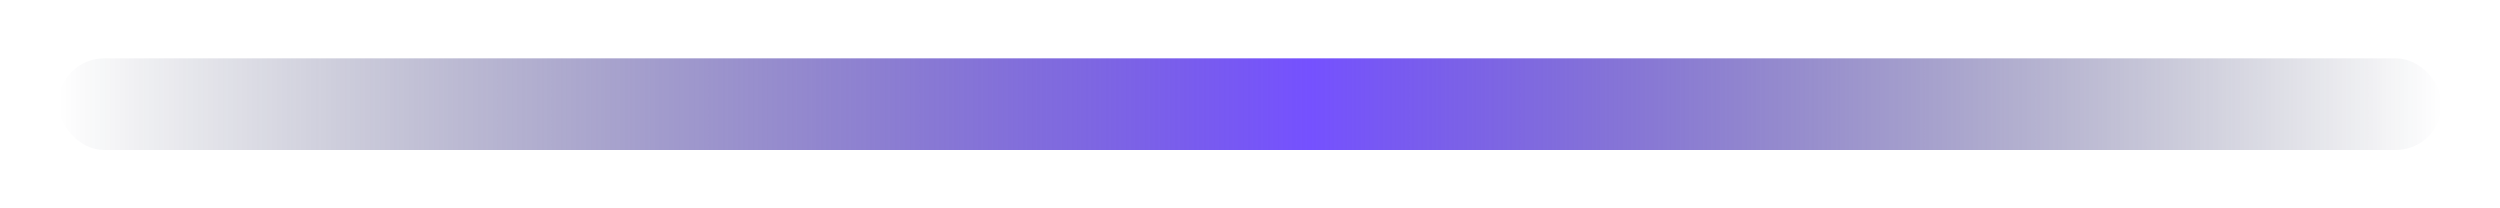 <svg xmlns="http://www.w3.org/2000/svg" width="300" height="25" fill="none"><g filter="url(#a)"><rect width="286" height="11" x="7" y="7" fill="url(#b)" rx="5.5"/></g><defs><linearGradient id="b" x1="7" x2="293" y1="12.5" y2="12.5" gradientUnits="userSpaceOnUse"><stop stop-color="#091233" stop-opacity="0"/><stop offset=".525" stop-color="#7551FF"/><stop offset="1" stop-color="#091233" stop-opacity="0"/></linearGradient><filter id="a" width="300" height="25" x="0" y="0" color-interpolation-filters="sRGB" filterUnits="userSpaceOnUse"><feFlood flood-opacity="0" result="BackgroundImageFix"/><feBlend in="SourceGraphic" in2="BackgroundImageFix" result="shape"/><feGaussianBlur result="effect1_foregroundBlur_3782_529" stdDeviation="3.5"/></filter></defs></svg>